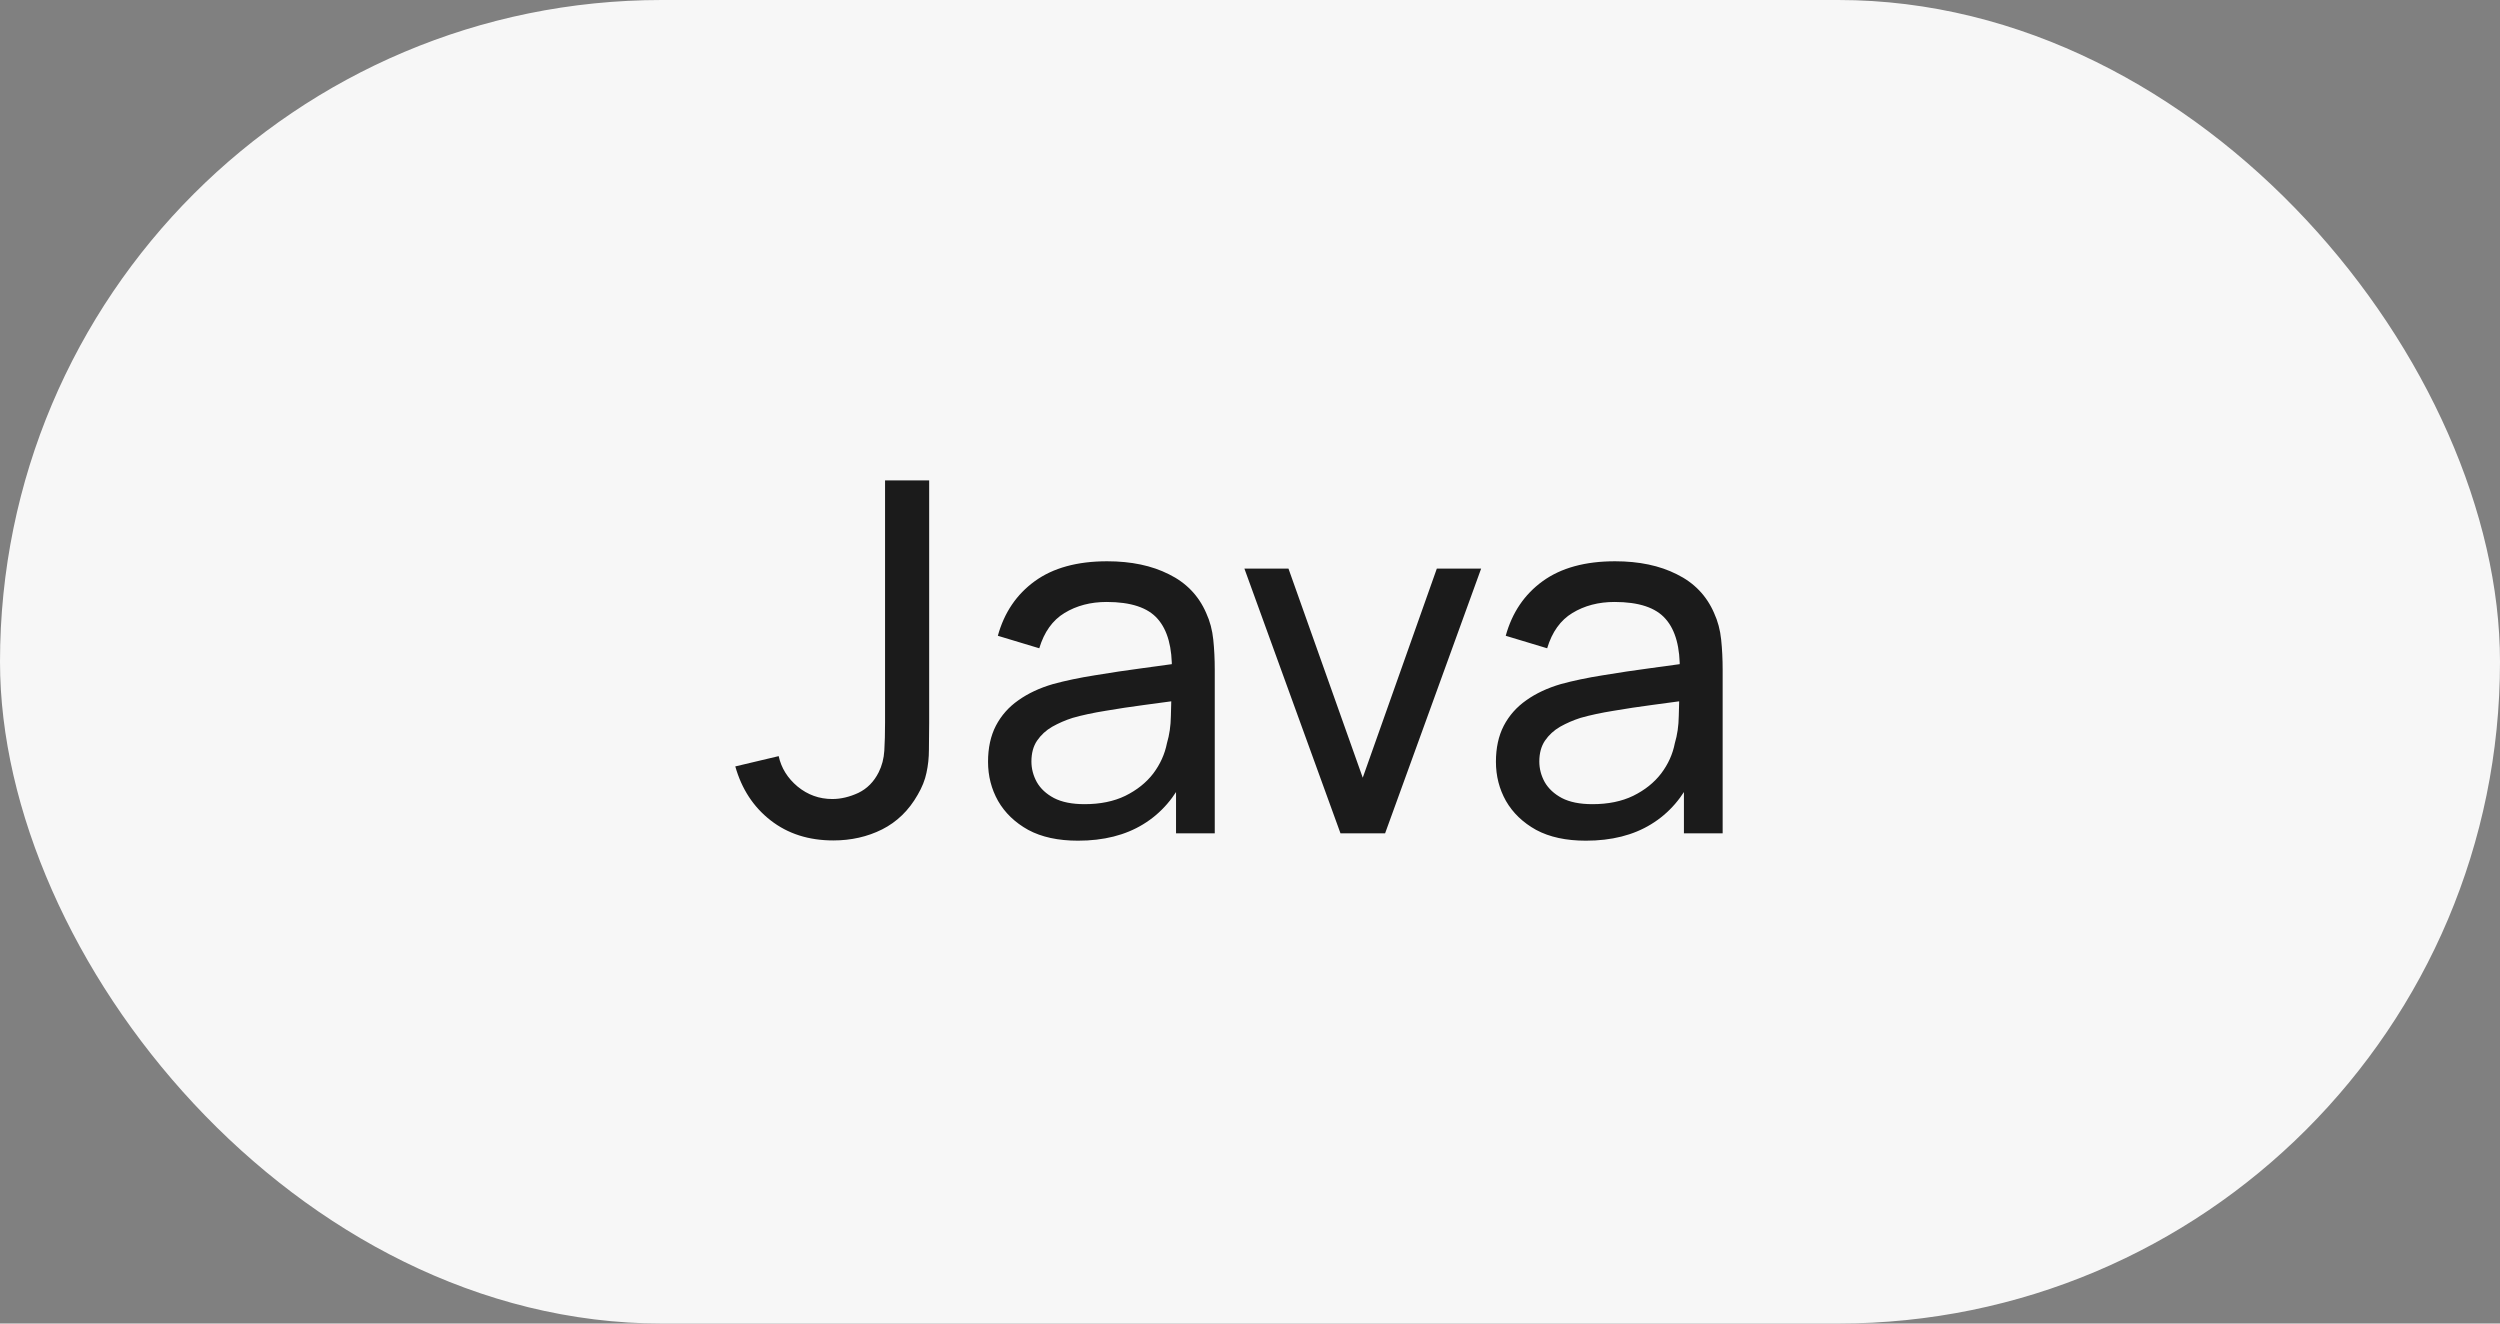 <?xml version="1.0" encoding="UTF-8"?> <svg xmlns="http://www.w3.org/2000/svg" width="51" height="27" viewBox="0 0 51 27" fill="none"><rect x="0" y="0" width="51" height="27" fill="#808080" stroke="none"/> <rect width="51" height="27" rx="13.5" fill="#F7F7F7"></rect> <path d="M17 17.145C16.497 17.145 16.07 17.008 15.72 16.735C15.37 16.462 15.13 16.095 15 15.635L15.885 15.425C15.938 15.668 16.067 15.875 16.27 16.045C16.477 16.215 16.713 16.3 16.98 16.3C17.153 16.3 17.33 16.258 17.51 16.175C17.69 16.088 17.828 15.948 17.925 15.755C17.992 15.622 18.03 15.475 18.04 15.315C18.05 15.152 18.055 14.96 18.055 14.74V9.8H18.955V14.74C18.955 14.947 18.953 15.132 18.95 15.295C18.95 15.458 18.933 15.615 18.9 15.765C18.87 15.912 18.81 16.062 18.72 16.215C18.54 16.532 18.298 16.767 17.995 16.92C17.695 17.07 17.363 17.145 17 17.145ZM21.991 17.15C21.587 17.15 21.249 17.077 20.976 16.93C20.706 16.78 20.501 16.583 20.361 16.34C20.224 16.097 20.156 15.83 20.156 15.54C20.156 15.257 20.209 15.012 20.316 14.805C20.426 14.595 20.579 14.422 20.776 14.285C20.973 14.145 21.207 14.035 21.481 13.955C21.738 13.885 22.024 13.825 22.341 13.775C22.661 13.722 22.984 13.673 23.311 13.63C23.637 13.587 23.942 13.545 24.226 13.505L23.906 13.69C23.916 13.21 23.819 12.855 23.616 12.625C23.416 12.395 23.069 12.28 22.576 12.28C22.249 12.28 21.962 12.355 21.716 12.505C21.473 12.652 21.301 12.892 21.201 13.225L20.356 12.97C20.486 12.497 20.738 12.125 21.111 11.855C21.484 11.585 21.976 11.45 22.586 11.45C23.076 11.45 23.496 11.538 23.846 11.715C24.199 11.888 24.453 12.152 24.606 12.505C24.683 12.672 24.731 12.853 24.751 13.05C24.771 13.243 24.781 13.447 24.781 13.66V17H23.991V15.705L24.176 15.825C23.973 16.262 23.688 16.592 23.321 16.815C22.957 17.038 22.514 17.15 21.991 17.15ZM22.126 16.405C22.446 16.405 22.723 16.348 22.956 16.235C23.192 16.118 23.383 15.967 23.526 15.78C23.669 15.59 23.762 15.383 23.806 15.16C23.856 14.993 23.883 14.808 23.886 14.605C23.892 14.398 23.896 14.24 23.896 14.13L24.206 14.265C23.916 14.305 23.631 14.343 23.351 14.38C23.071 14.417 22.806 14.457 22.556 14.5C22.306 14.54 22.081 14.588 21.881 14.645C21.734 14.692 21.596 14.752 21.466 14.825C21.339 14.898 21.236 14.993 21.156 15.11C21.079 15.223 21.041 15.365 21.041 15.535C21.041 15.682 21.078 15.822 21.151 15.955C21.227 16.088 21.344 16.197 21.501 16.28C21.661 16.363 21.869 16.405 22.126 16.405ZM27.346 17L25.386 11.6H26.285L27.8 15.865L29.311 11.6H30.215L28.256 17H27.346ZM32.352 17.15C31.949 17.15 31.61 17.077 31.337 16.93C31.067 16.78 30.862 16.583 30.722 16.34C30.585 16.097 30.517 15.83 30.517 15.54C30.517 15.257 30.57 15.012 30.677 14.805C30.787 14.595 30.941 14.422 31.137 14.285C31.334 14.145 31.569 14.035 31.842 13.955C32.099 13.885 32.386 13.825 32.702 13.775C33.022 13.722 33.346 13.673 33.672 13.63C33.999 13.587 34.304 13.545 34.587 13.505L34.267 13.69C34.277 13.21 34.181 12.855 33.977 12.625C33.777 12.395 33.431 12.28 32.937 12.28C32.611 12.28 32.324 12.355 32.077 12.505C31.834 12.652 31.662 12.892 31.562 13.225L30.717 12.97C30.847 12.497 31.099 12.125 31.472 11.855C31.846 11.585 32.337 11.45 32.947 11.45C33.437 11.45 33.857 11.538 34.207 11.715C34.56 11.888 34.814 12.152 34.967 12.505C35.044 12.672 35.092 12.853 35.112 13.05C35.132 13.243 35.142 13.447 35.142 13.66V17H34.352V15.705L34.537 15.825C34.334 16.262 34.049 16.592 33.682 16.815C33.319 17.038 32.876 17.15 32.352 17.15ZM32.487 16.405C32.807 16.405 33.084 16.348 33.317 16.235C33.554 16.118 33.744 15.967 33.887 15.78C34.031 15.59 34.124 15.383 34.167 15.16C34.217 14.993 34.244 14.808 34.247 14.605C34.254 14.398 34.257 14.24 34.257 14.13L34.567 14.265C34.277 14.305 33.992 14.343 33.712 14.38C33.432 14.417 33.167 14.457 32.917 14.5C32.667 14.54 32.442 14.588 32.242 14.645C32.096 14.692 31.957 14.752 31.827 14.825C31.701 14.898 31.597 14.993 31.517 15.11C31.441 15.223 31.402 15.365 31.402 15.535C31.402 15.682 31.439 15.822 31.512 15.955C31.589 16.088 31.706 16.197 31.862 16.28C32.022 16.363 32.23 16.405 32.487 16.405Z" fill="#1B1B1B"></path> </svg> 